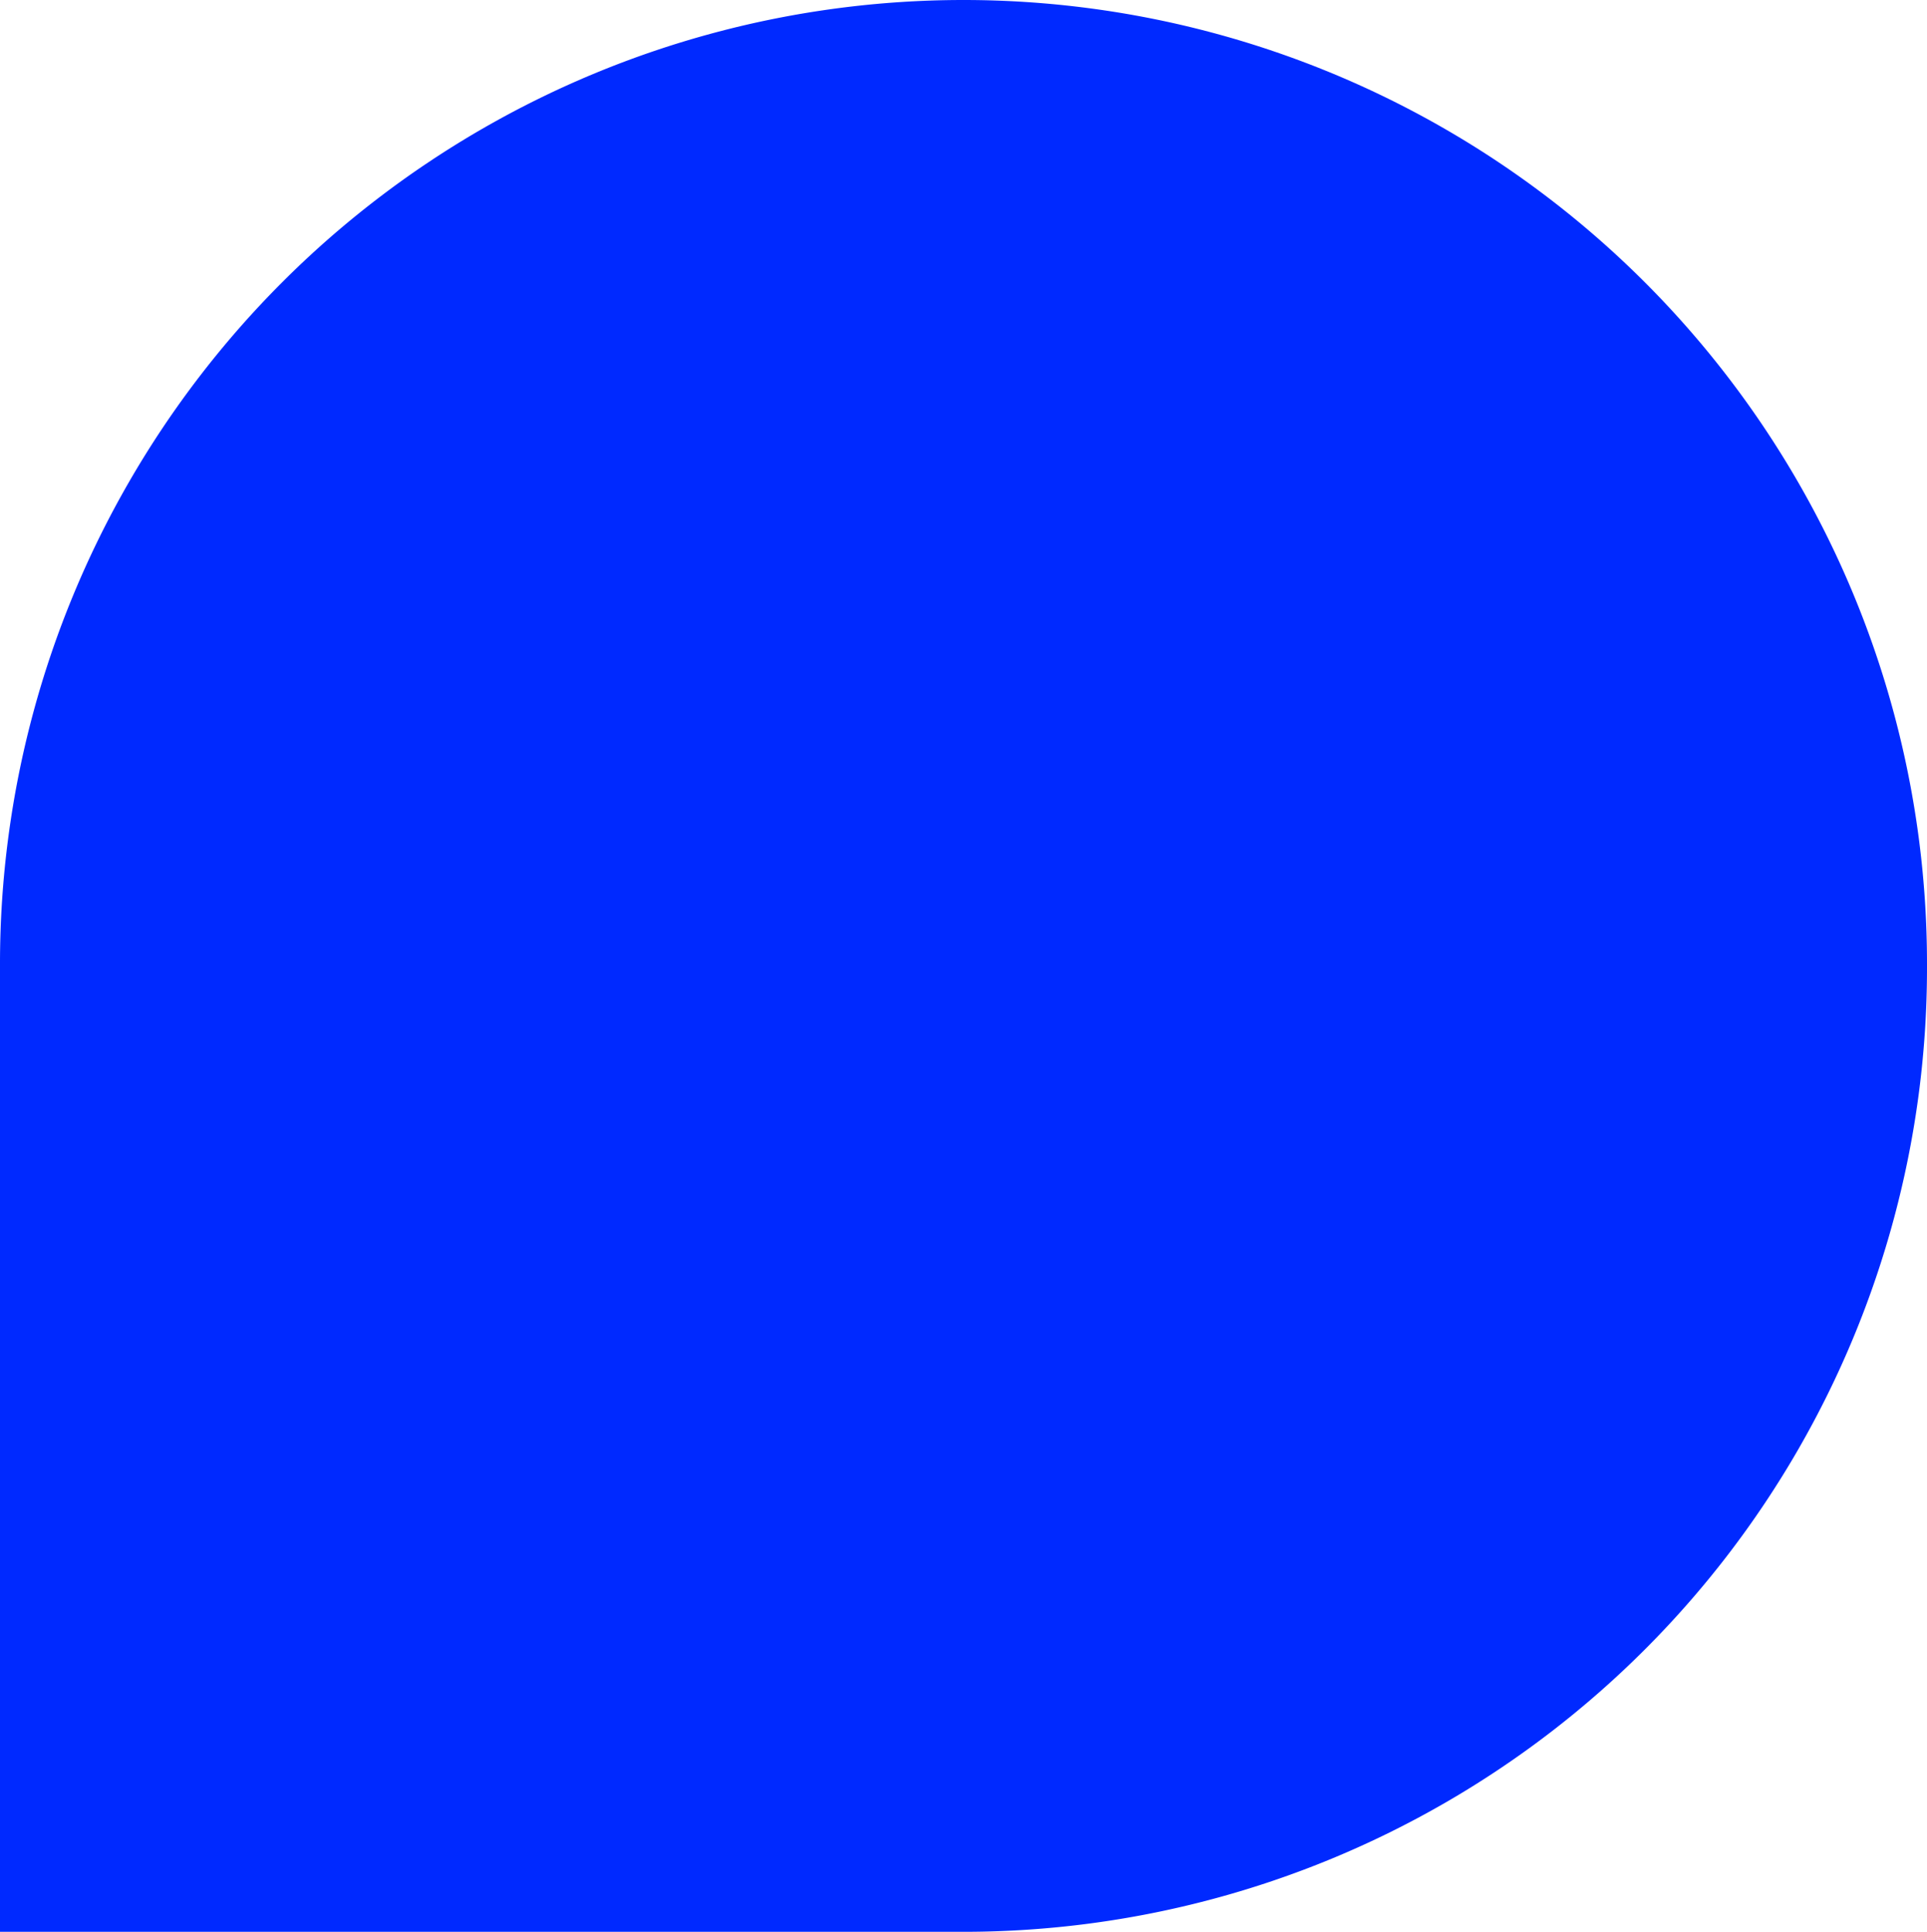 <svg xmlns="http://www.w3.org/2000/svg" width="434" height="435" viewBox="0 0 434 435"><path id="Rectangle_7" data-name="Rectangle 7" d="M217,0h0A217,217,0,0,1,434,217v1A217,217,0,0,1,217,435H0a0,0,0,0,1,0,0V217A217,217,0,0,1,217,0Z" fill="#0029ff"></path></svg>